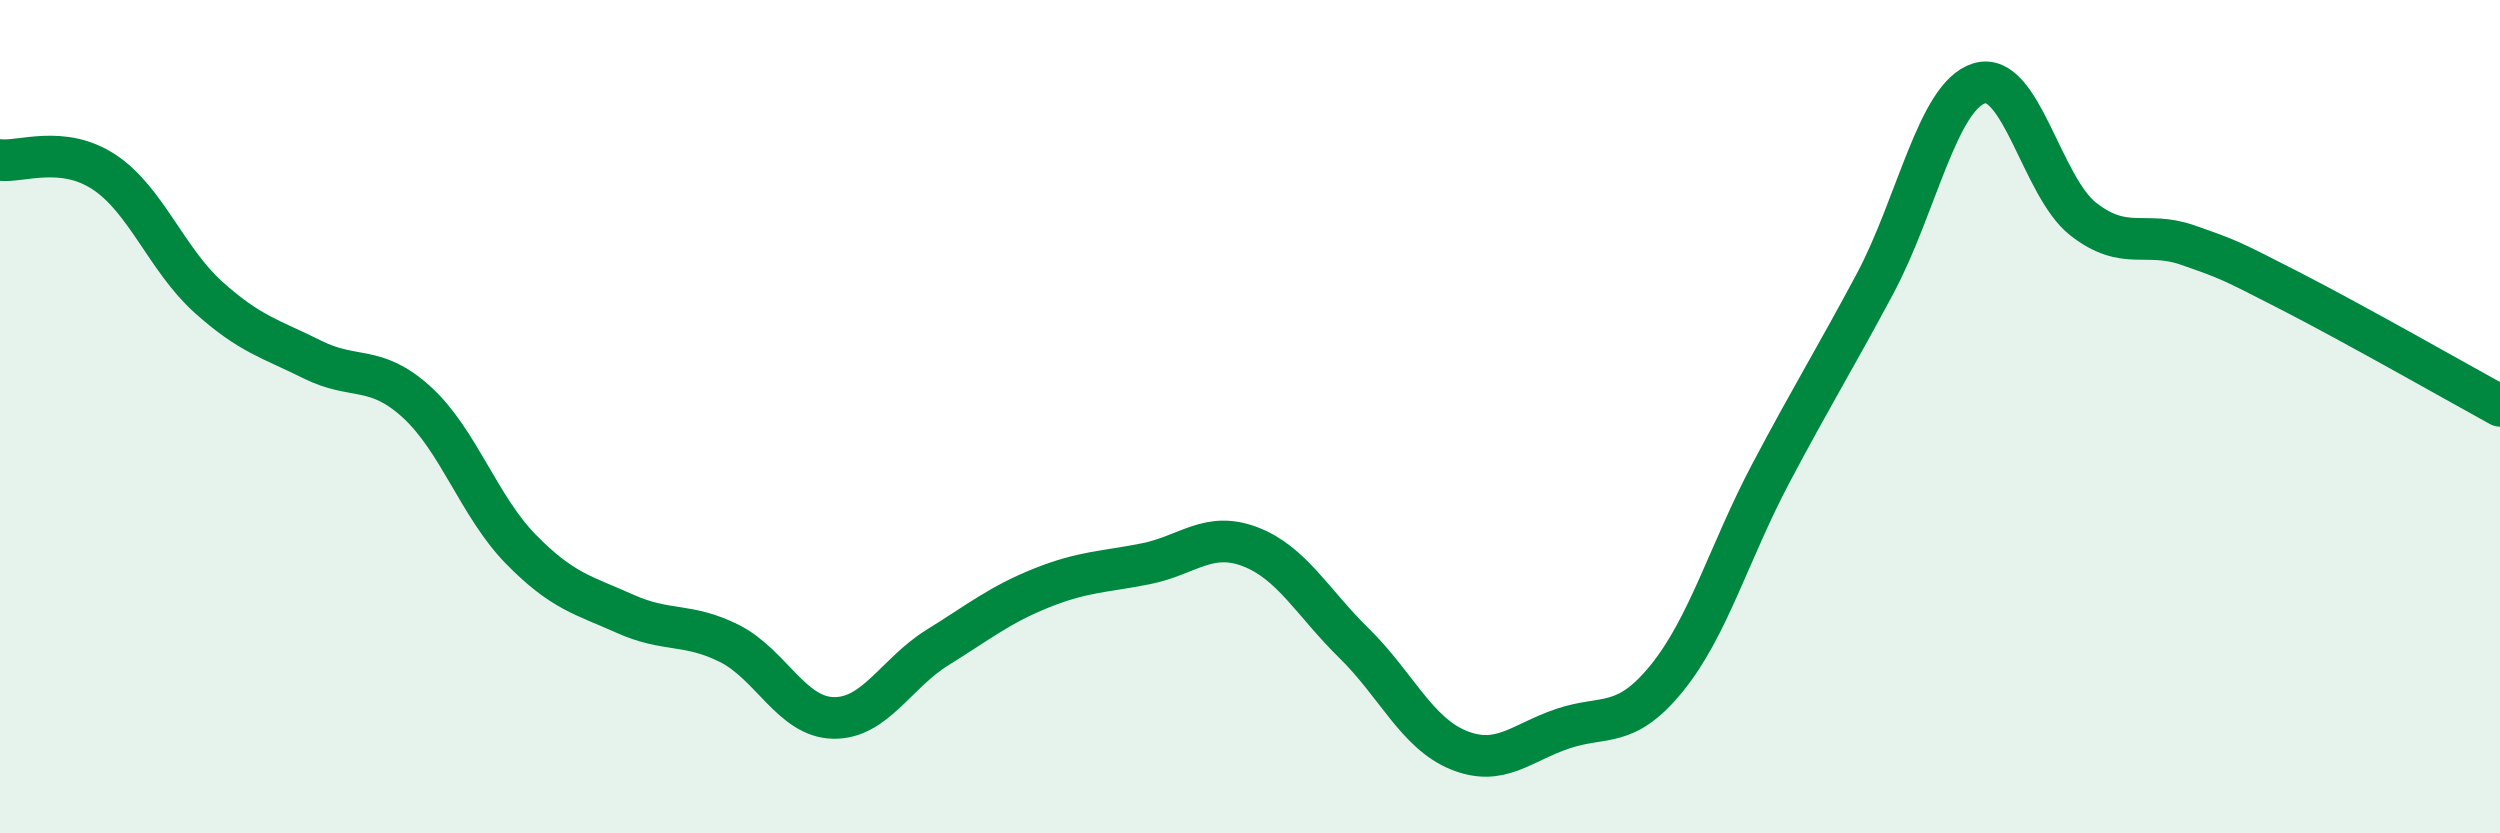 
    <svg width="60" height="20" viewBox="0 0 60 20" xmlns="http://www.w3.org/2000/svg">
      <path
        d="M 0,3.84 C 0.5,3.9 1.5,3.47 2.5,4.13 C 3.5,4.79 4,6.23 5,7.13 C 6,8.03 6.5,8.13 7.5,8.63 C 8.5,9.13 9,8.74 10,9.65 C 11,10.56 11.5,12.16 12.5,13.18 C 13.5,14.2 14,14.28 15,14.73 C 16,15.18 16.5,14.94 17.5,15.44 C 18.5,15.94 19,17.21 20,17.23 C 21,17.25 21.5,16.16 22.5,15.54 C 23.5,14.92 24,14.51 25,14.11 C 26,13.71 26.5,13.73 27.5,13.53 C 28.5,13.33 29,12.74 30,13.12 C 31,13.5 31.5,14.46 32.5,15.44 C 33.5,16.42 34,17.59 35,18 C 36,18.41 36.5,17.83 37.5,17.49 C 38.5,17.15 39,17.51 40,16.28 C 41,15.05 41.5,13.25 42.5,11.36 C 43.5,9.47 44,8.68 45,6.81 C 46,4.94 46.5,2.31 47.5,2 C 48.5,1.69 49,4.48 50,5.26 C 51,6.04 51.5,5.53 52.5,5.88 C 53.5,6.23 53.5,6.23 55,7 C 56.5,7.77 59,9.19 60,9.74L60 20L0 20Z"
        fill="#008740"
        opacity="0.1"
        stroke-linecap="round"
        stroke-linejoin="round"
      />
      <path
        d="M 0,3.84 C 0.5,3.9 1.5,3.47 2.5,4.13 C 3.5,4.79 4,6.23 5,7.13 C 6,8.03 6.5,8.13 7.5,8.63 C 8.5,9.13 9,8.74 10,9.65 C 11,10.56 11.5,12.16 12.5,13.18 C 13.5,14.2 14,14.28 15,14.73 C 16,15.18 16.5,14.94 17.5,15.44 C 18.5,15.94 19,17.21 20,17.23 C 21,17.25 21.5,16.16 22.5,15.54 C 23.5,14.92 24,14.51 25,14.11 C 26,13.71 26.5,13.73 27.5,13.53 C 28.5,13.33 29,12.74 30,13.12 C 31,13.5 31.5,14.46 32.5,15.44 C 33.5,16.42 34,17.59 35,18 C 36,18.41 36.5,17.83 37.5,17.49 C 38.5,17.15 39,17.51 40,16.28 C 41,15.05 41.5,13.25 42.5,11.36 C 43.5,9.47 44,8.68 45,6.81 C 46,4.94 46.5,2.31 47.5,2 C 48.5,1.69 49,4.48 50,5.26 C 51,6.04 51.5,5.53 52.5,5.88 C 53.5,6.23 53.5,6.23 55,7 C 56.5,7.77 59,9.19 60,9.74"
        stroke="#008740"
        stroke-width="1"
        fill="none"
        stroke-linecap="round"
        stroke-linejoin="round"
      />
    </svg>
  